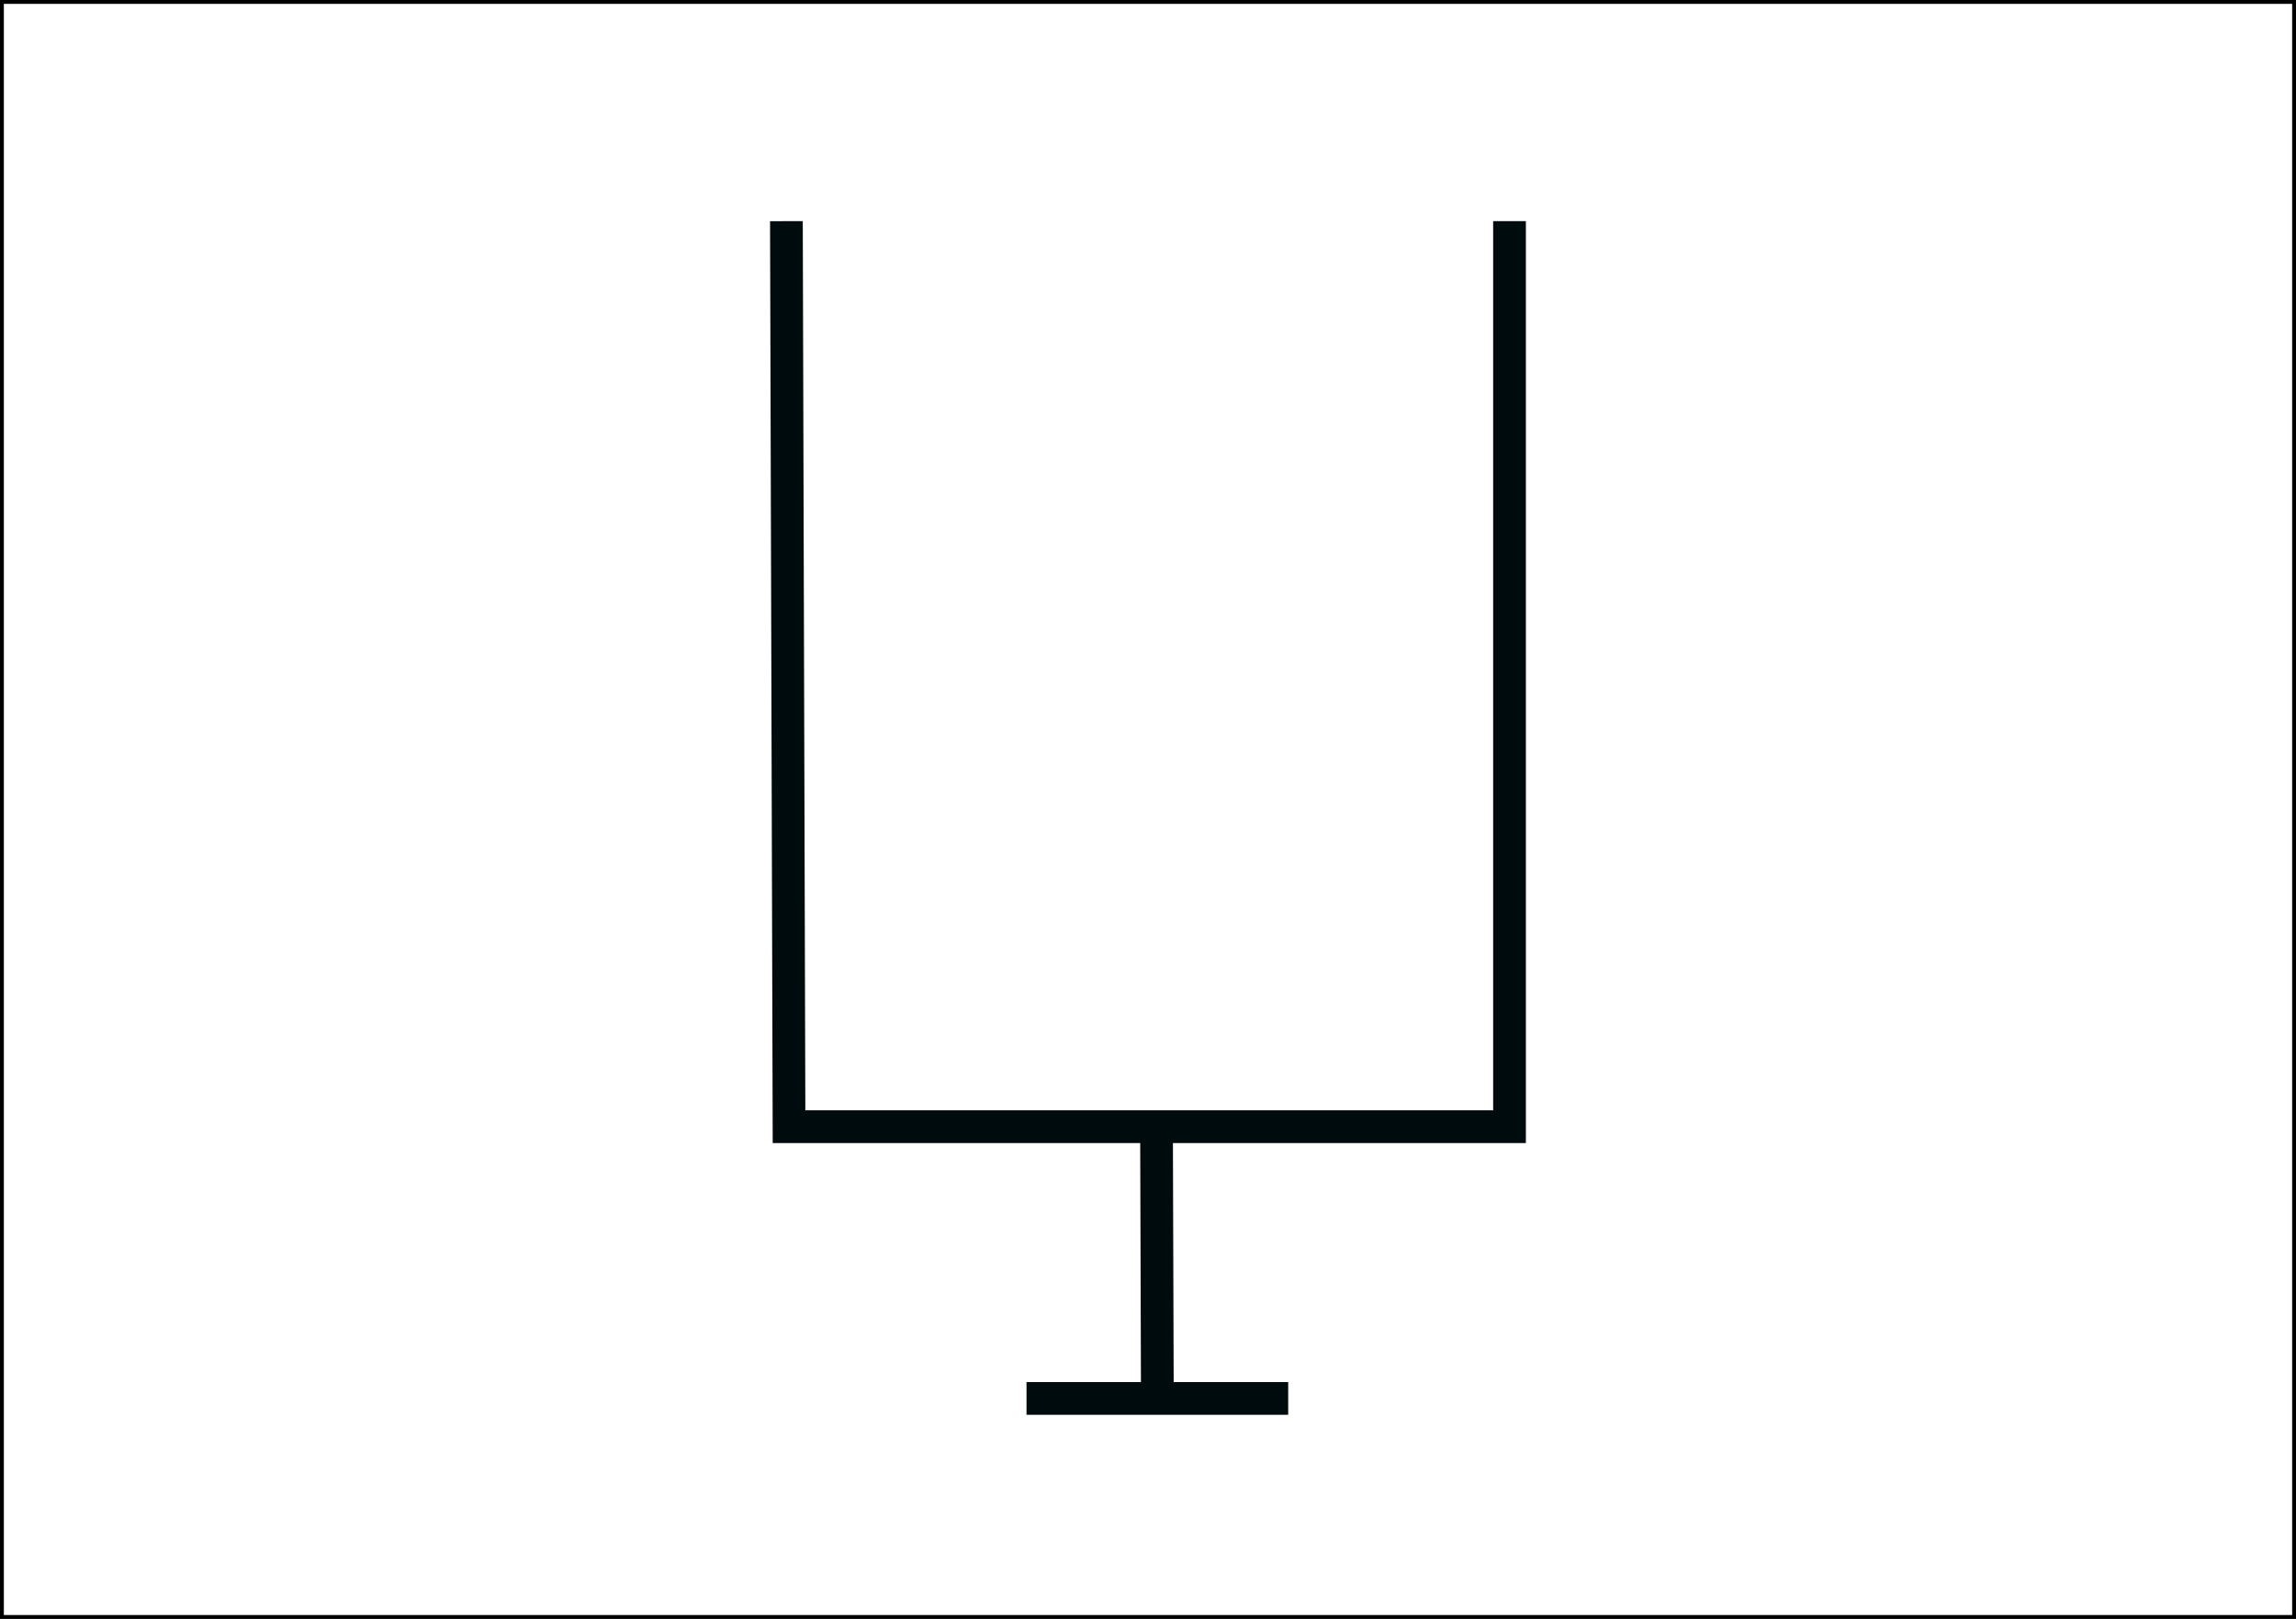 <svg xmlns="http://www.w3.org/2000/svg" viewBox="0 0 298.15 210.24"><rect x="0" y="0" width="298.15" height="210.24" fill="#808080" stroke="none"/><defs><style>.a{fill:#fff;stroke:#000;stroke-width:0.5px;}.a,.b,.c{stroke-miterlimit:10;}.b,.c{fill:none;stroke:#000b0d;stroke-width:4.25px;}.b{fill-rule:evenodd;}</style></defs><title>VSM009_C</title><rect class="a" x="0.25" y="0.25" width="297.65" height="209.74"/><polyline class="b" points="102.12 28.72 102.46 146.32 196.02 146.32 196.02 28.72"/><line class="c" x1="133.3" y1="181.61" x2="167.28" y2="181.61"/><line class="c" x1="150.18" y1="146.32" x2="150.29" y2="181.61"/></svg>
